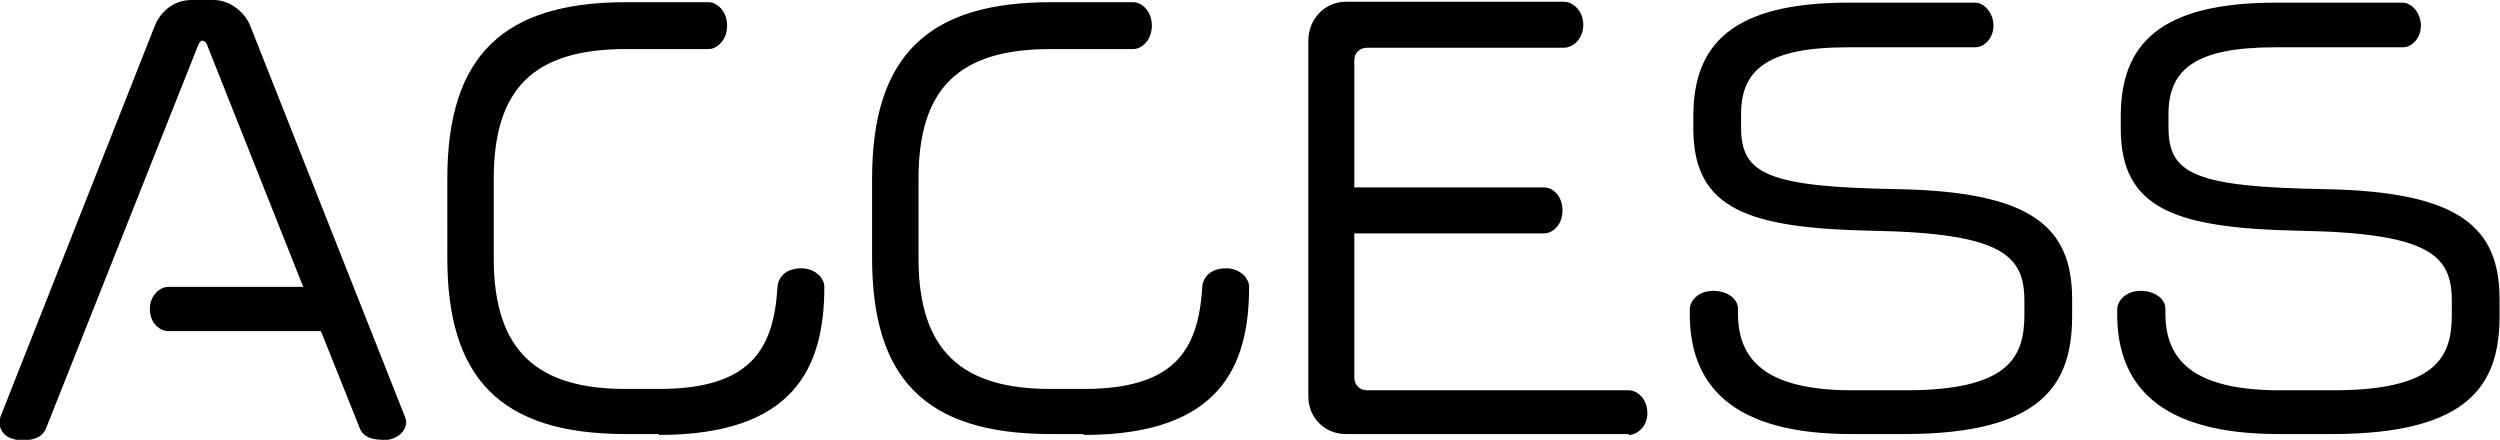 <svg id="_レイヤー_2" xmlns="http://www.w3.org/2000/svg" viewBox="0 0 56.56 9.95"><defs><style>.cls-1{fill:#000;stroke-width:0}</style></defs><g id="_レイヤー_1-2"><path class="cls-1" d="M8.66 9.95c-.32 0-.48-.11-.54-.31l-.86-2.15H3.81c-.2 0-.42-.18-.42-.5 0-.3.22-.5.42-.5h3.05L4.69 1.03C4.67.96 4.62.92 4.58.92s-.07.04-.1.11L1.05 9.67c-.07.19-.23.29-.53.29-.36 0-.53-.18-.53-.41 0-.05.01-.11.04-.17L3.5.59c.12-.31.42-.59.83-.59h.5c.38 0 .71.28.83.58L9.15 9.4s.04.1.04.14c0 .23-.22.42-.53.42ZM14.9 9.82h-.74c-2.87 0-4.04-1.29-4.04-3.99V4.04c0-2.78 1.27-3.99 4.04-3.99h1.87c.19 0 .42.2.42.53s-.23.53-.42.53h-1.87c-2.09 0-2.99.9-2.99 2.94v1.79c0 2.12 1 2.96 2.99 2.96h.74c2.05 0 2.6-.86 2.69-2.3.01-.22.18-.43.54-.43.31 0 .52.22.52.42 0 1.82-.68 3.35-3.74 3.35ZM24.51 9.82h-.74c-2.87 0-4.04-1.29-4.04-3.99V4.04c0-2.78 1.27-3.99 4.04-3.99h1.87c.19 0 .42.2.42.53s-.23.53-.42.53h-1.87c-2.09 0-2.99.9-2.99 2.94v1.79c0 2.12 1 2.96 2.99 2.96h.74c2.05 0 2.6-.86 2.69-2.3.01-.22.18-.43.54-.43.31 0 .52.22.52.42 0 1.82-.68 3.35-3.74 3.35ZM36.85 9.82h-6.4c-.48 0-.85-.37-.85-.85V.92c0-.49.37-.88.85-.88h4.93c.22 0 .44.22.44.52 0 .32-.23.52-.44.52h-4.45c-.17 0-.29.12-.29.28v2.88h4.29c.2 0 .42.19.42.52s-.22.52-.42.52h-4.29v3.26c0 .17.12.29.29.29h5.92c.19 0 .42.19.42.52 0 .3-.23.49-.42.49ZM43.09 9.82h-1.21c-2.71 0-3.65-1.12-3.65-2.71V7c0-.2.2-.42.53-.42s.56.19.56.4v.11c0 1.04.61 1.74 2.59 1.74h1.2c2.34 0 2.69-.75 2.69-1.71v-.31c0-1.03-.49-1.54-3.47-1.59-2.78-.06-4.02-.49-4.02-2.31v-.28c0-1.61.86-2.57 3.51-2.57h2.87c.19 0 .41.22.41.52s-.22.49-.41.49H41.8c-1.8 0-2.41.5-2.41 1.51v.3c0 1.06.59 1.35 3.57 1.4 3 .06 3.92.85 3.92 2.49v.38c0 1.54-.67 2.67-3.8 2.67ZM52.76 9.82h-1.21c-2.71 0-3.65-1.12-3.65-2.71V7c0-.2.2-.42.53-.42s.56.19.56.4v.11c0 1.04.61 1.74 2.59 1.74h1.2c2.34 0 2.69-.75 2.69-1.71v-.31c0-1.03-.49-1.54-3.47-1.59-2.78-.06-4.02-.49-4.02-2.31v-.28c0-1.61.86-2.57 3.51-2.57h2.87c.19 0 .41.22.41.52s-.22.49-.41.49h-2.89c-1.8 0-2.41.5-2.41 1.51v.3c0 1.06.59 1.35 3.57 1.4 3 .06 3.92.85 3.92 2.49v.38c0 1.54-.67 2.67-3.8 2.67Z"/></g></svg>